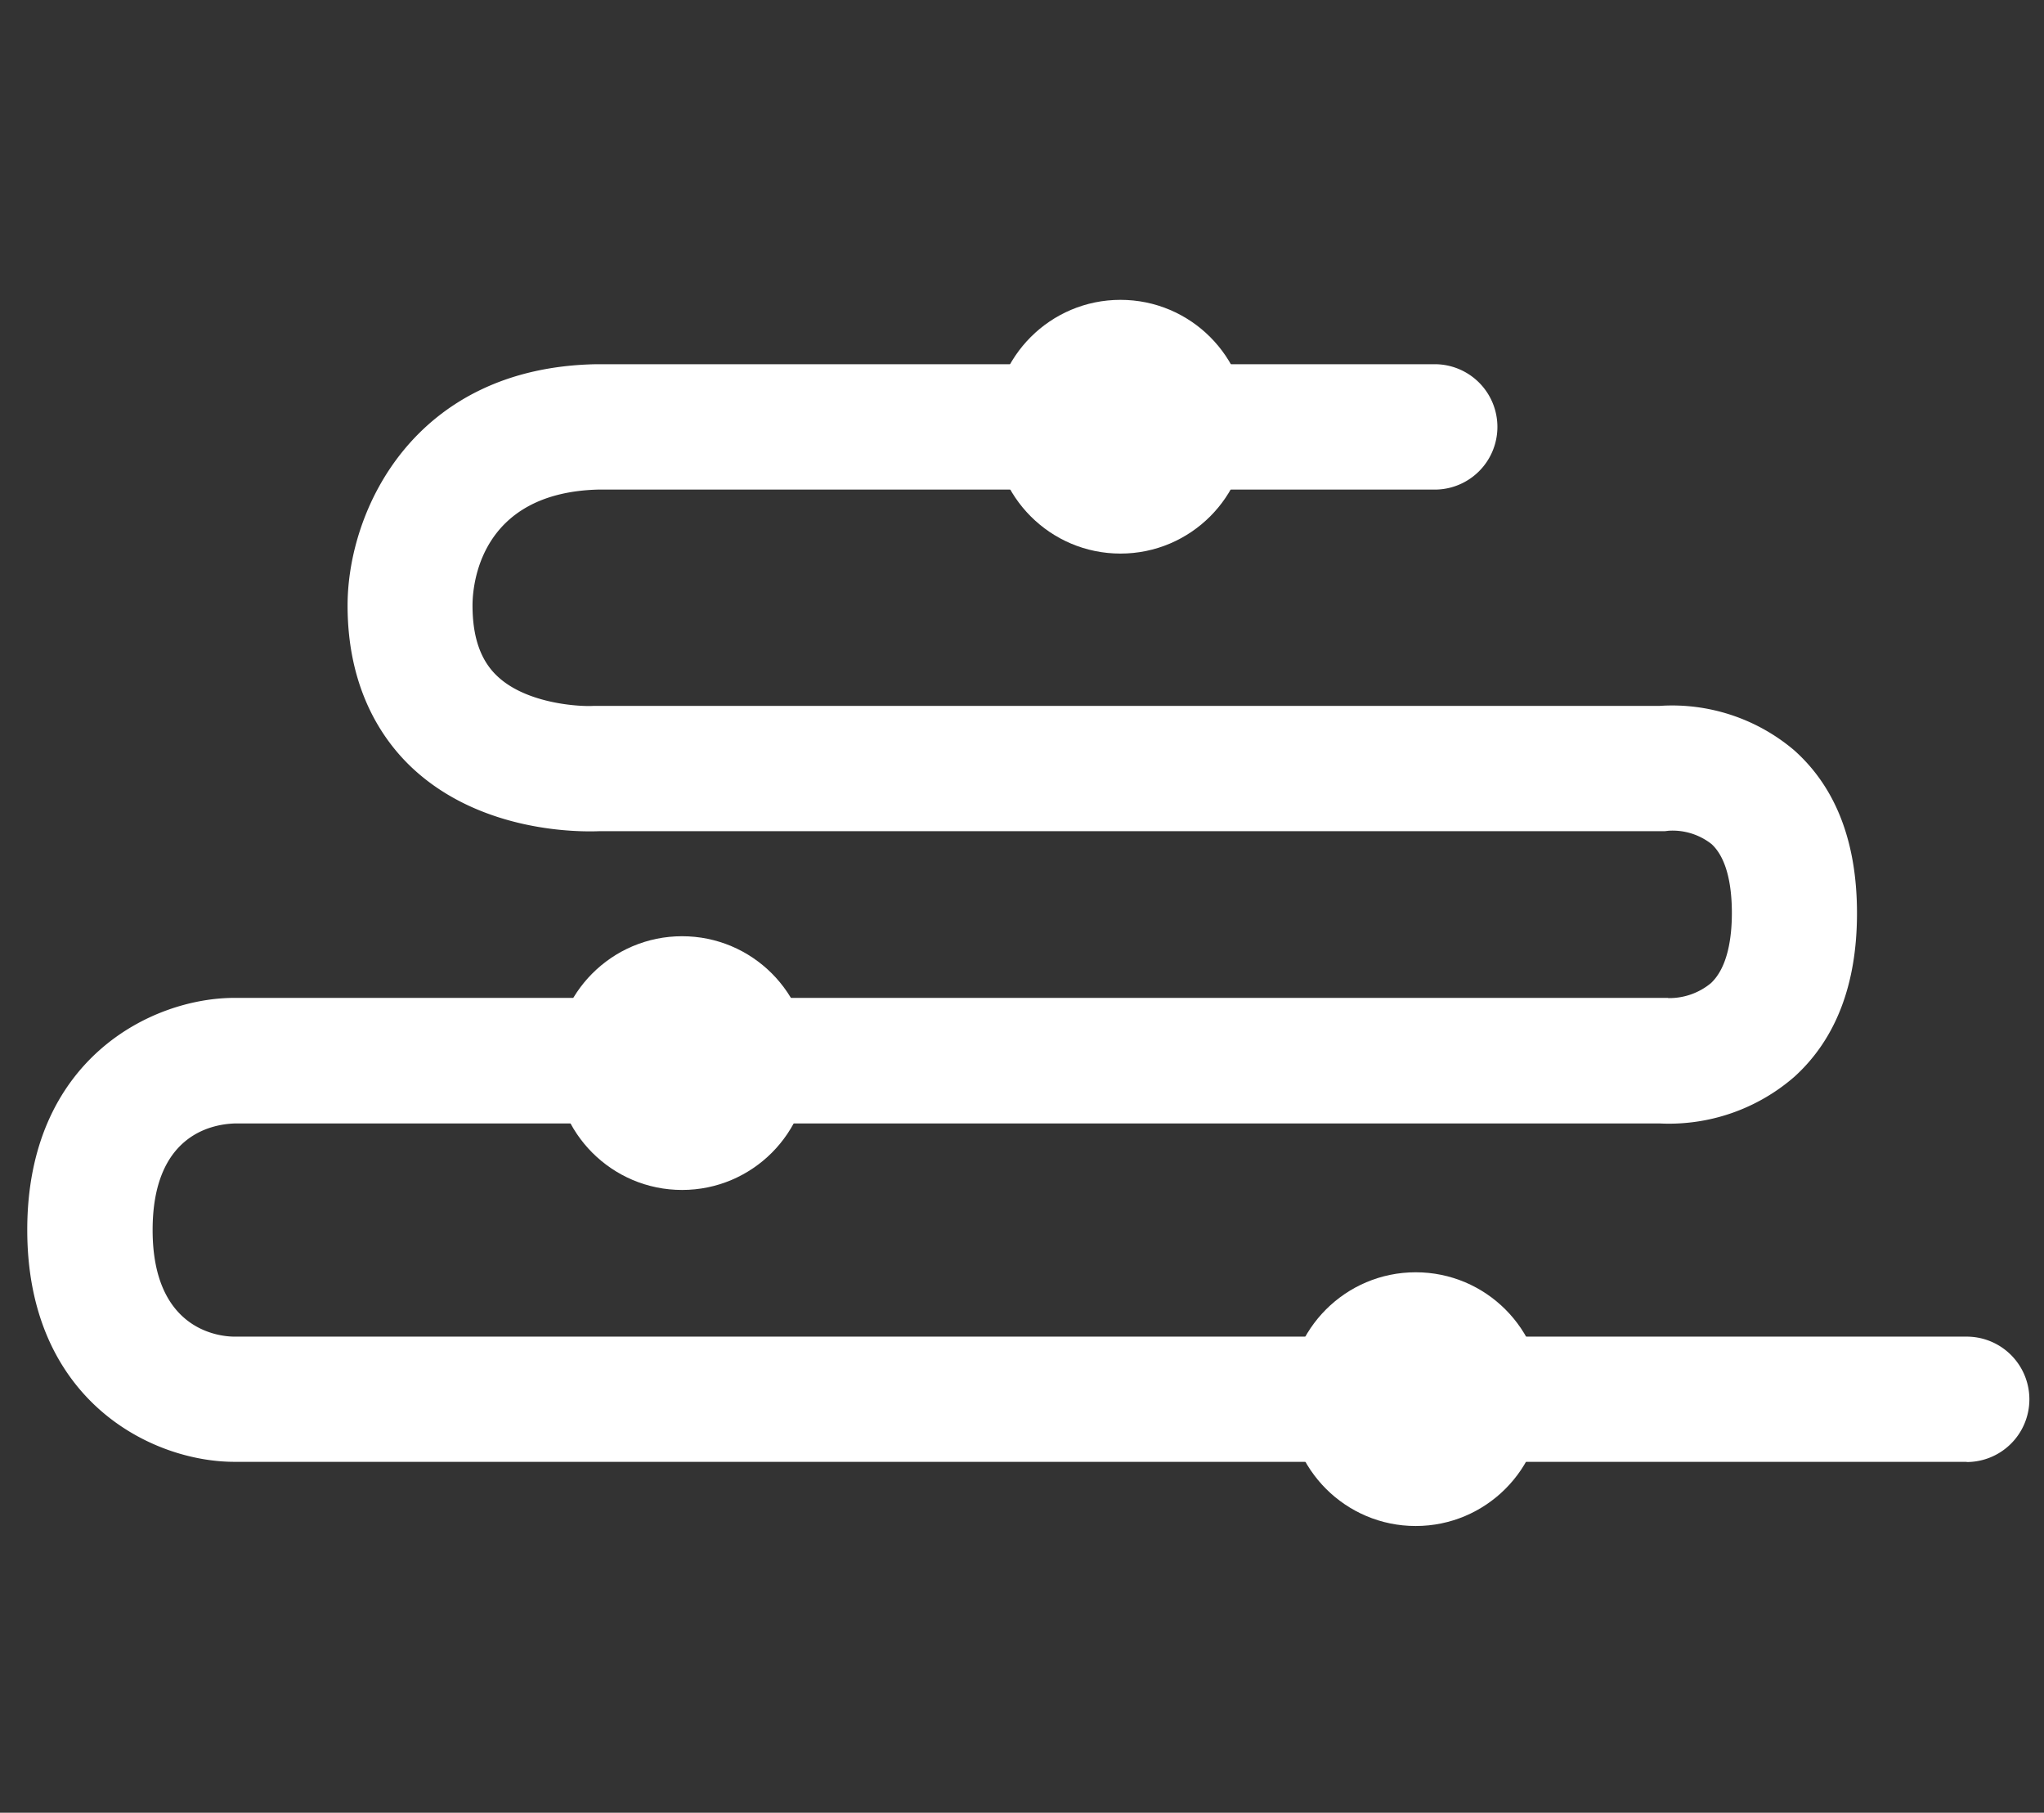 <?xml version="1.0" encoding="UTF-8"?>
<svg xmlns="http://www.w3.org/2000/svg" xmlns:xlink="http://www.w3.org/1999/xlink" width="150" height="133" viewBox="0 0 150 133">
  <rect x="0" y="0" width="150" height="133" fill="#333333" stroke="none"/>
  <defs>
    <clipPath id="clip-Werkzaamheden_icoon_1">
      <rect width="150" height="133"></rect>
    </clipPath>
  </defs>
  <g id="Werkzaamheden_icoon_1" data-name="Werkzaamheden icoon – 1" clip-path="url(#clip-Werkzaamheden_icoon_1)">
    <g id="icoon" transform="translate(2 22)">
      <path id="Path_58" data-name="Path 58" d="M142.327,83.612H15.211C9.093,83.612,0,79.074,0,66.592s9.093-17.02,15.211-17.02H120.4a.09.09,0,0,0,.061.015,4.785,4.785,0,0,0,3.1-1.1c1.273-1.2,1.533-3.465,1.533-5.152s-.261-3.91-1.487-5.045a4.628,4.628,0,0,0-3.159-.981l-.261.031H42.014c-1.441.061-8.648.138-13.754-4.631-2.162-2.024-4.753-5.75-4.753-11.93,0-6.992,4.876-17.48,18.293-17.7h61.488a4.6,4.6,0,1,1,0,9.2H41.846c-8.725.261-9.17,7.13-9.17,8.495,0,2.346.6,4.063,1.84,5.213,2.177,2.039,6.1,2.223,7.038,2.162h78.232a13.844,13.844,0,0,1,9.875,3.251c3.067,2.729,4.615,6.747,4.615,11.96s-1.549,9.231-4.585,11.991a14.027,14.027,0,0,1-9.875,3.435H15.211c-1.763.061-6.011.92-6.011,7.82,0,7.437,5.014,7.82,6.011,7.82H142.327a4.6,4.6,0,0,1,0,9.2Z" transform="translate(0 1.643)" fill="#fff"></path>
      <ellipse id="Ellipse_5" data-name="Ellipse 5" cx="9.308" cy="9.308" rx="9.308" ry="9.308" transform="translate(70.918 0)" fill="#fff"></ellipse>
      <ellipse id="Ellipse_6" data-name="Ellipse 6" cx="9.308" cy="9.308" rx="9.308" ry="9.308" transform="translate(38.748 46.691)" fill="#fff"></ellipse>
      <ellipse id="Ellipse_7" data-name="Ellipse 7" cx="9.308" cy="9.308" rx="9.308" ry="9.308" transform="translate(92.585 71.347)" fill="#fff"></ellipse>
    </g>
  </g>
</svg>
